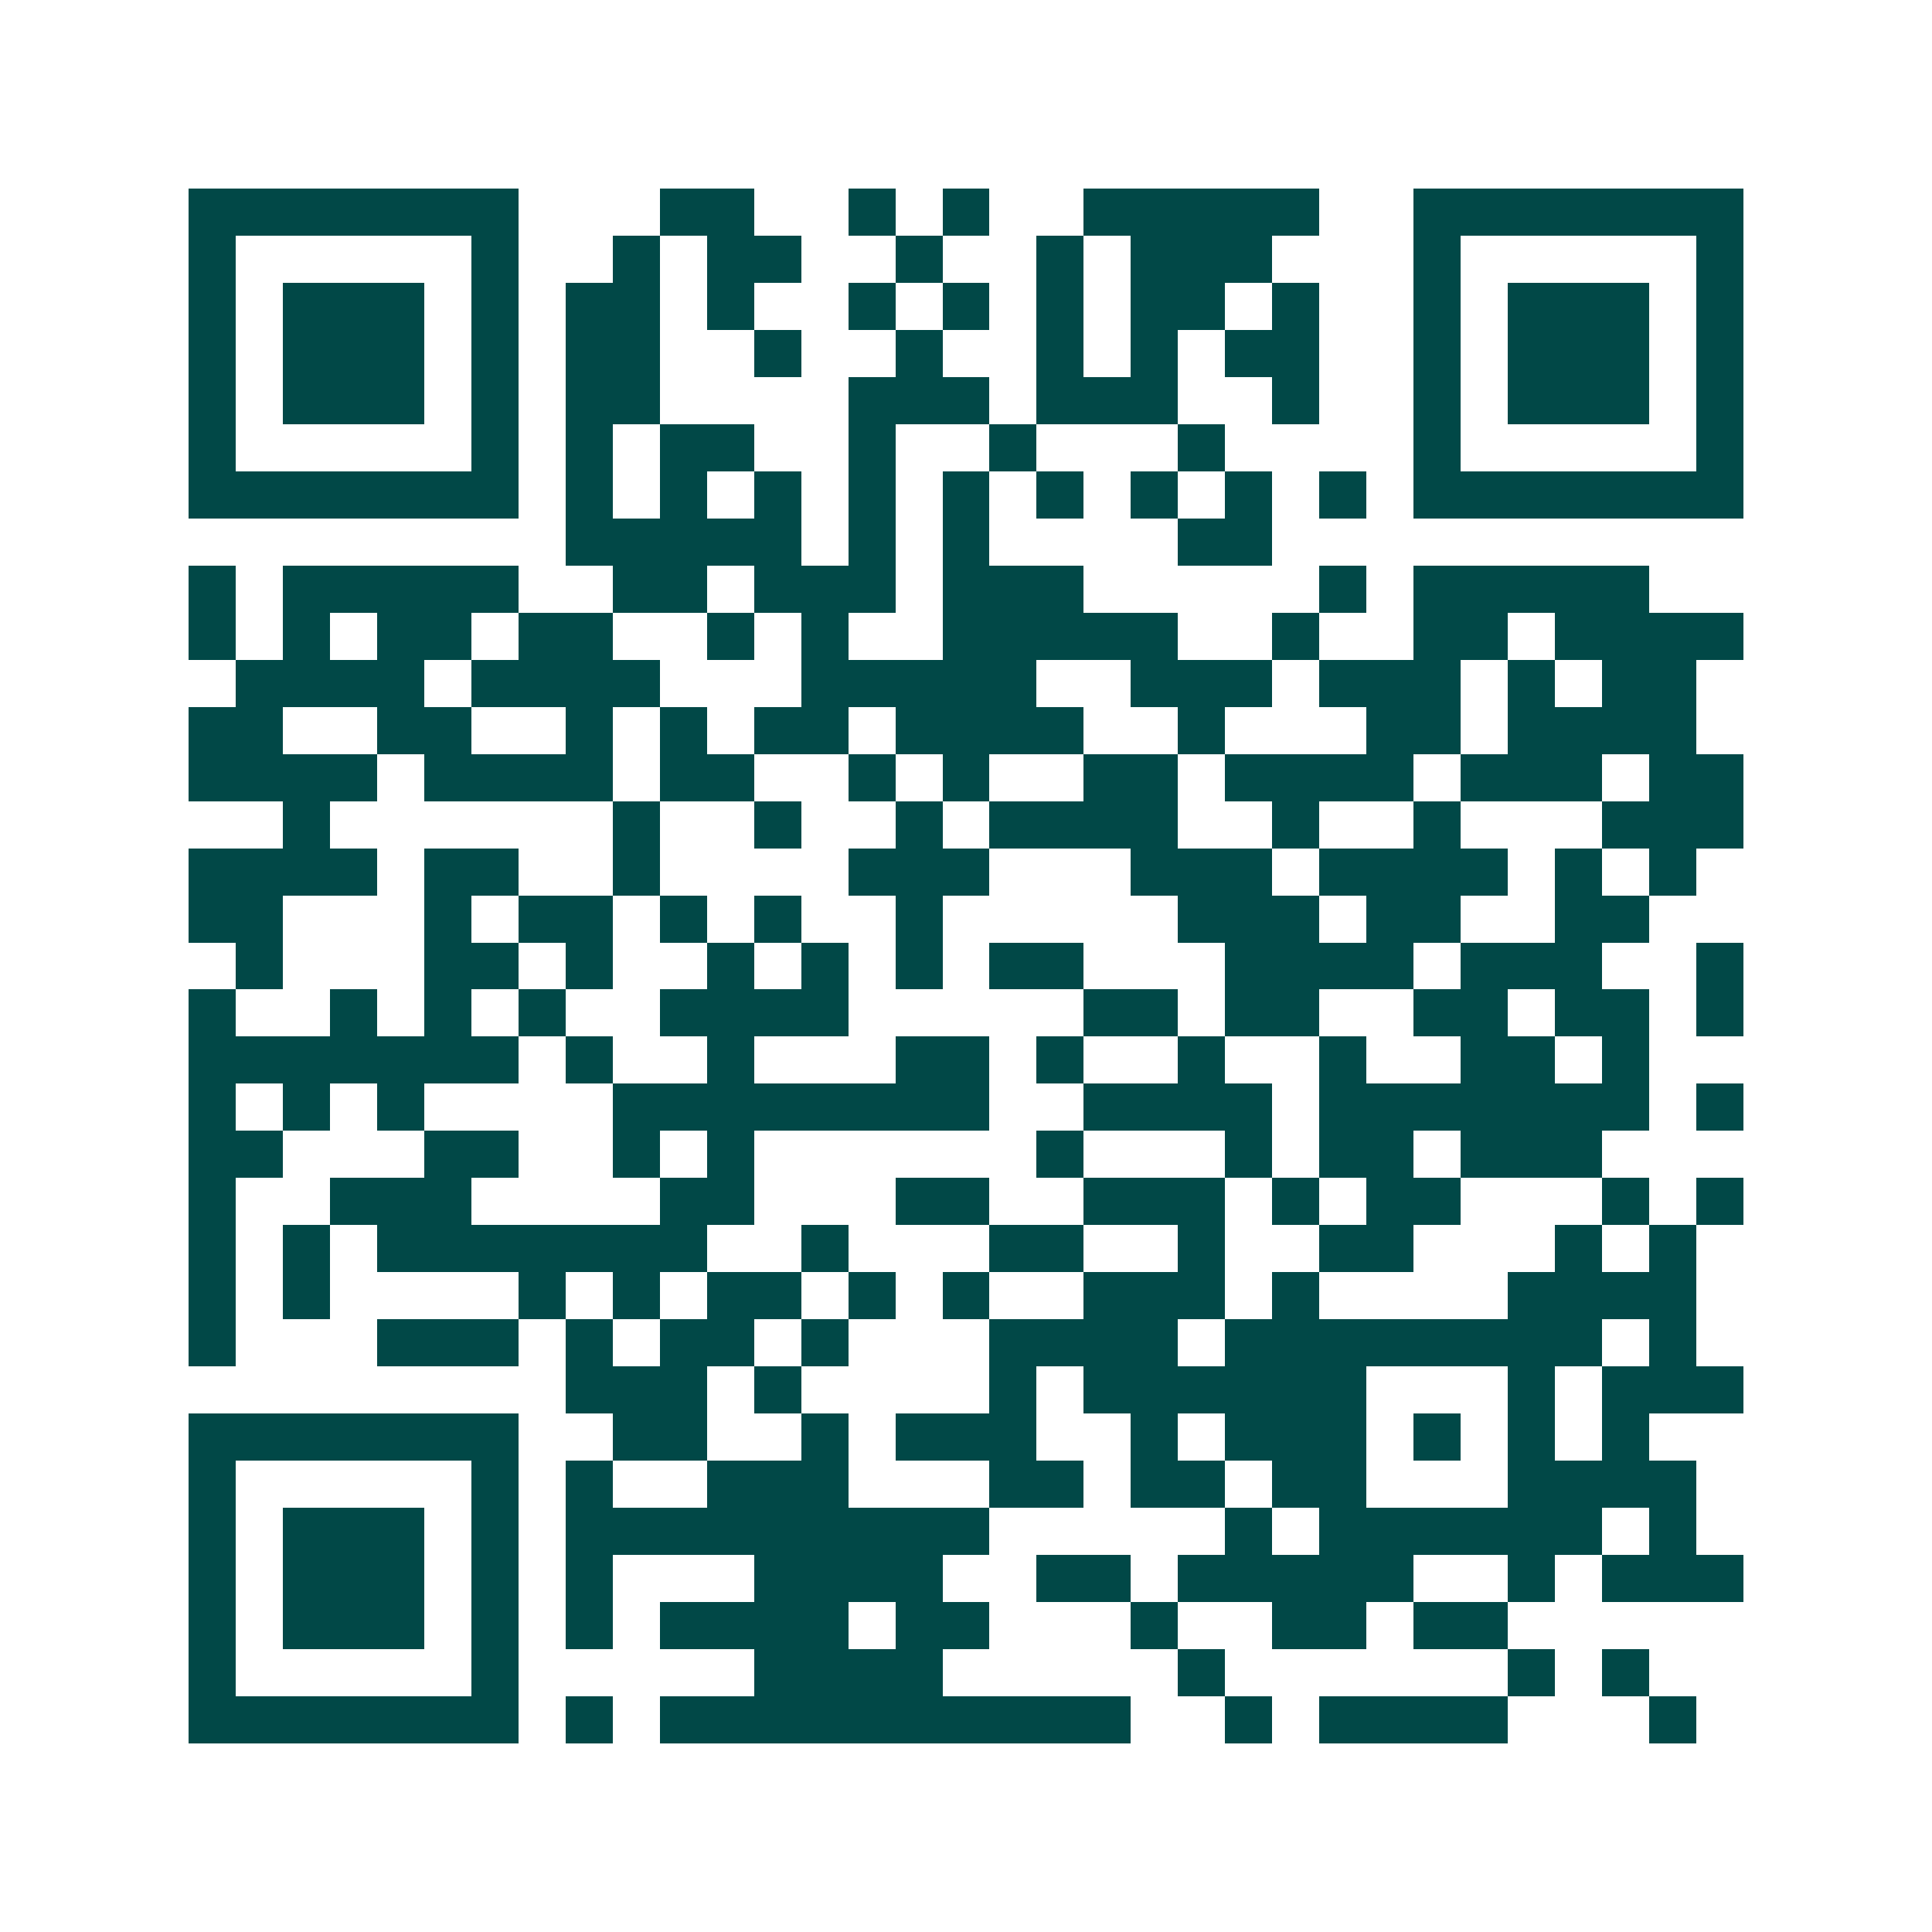 <svg xmlns="http://www.w3.org/2000/svg" width="200" height="200" viewBox="0 0 41 41" shape-rendering="crispEdges"><path fill="#ffffff" d="M0 0h41v41H0z"/><path stroke="#014847" d="M4 4.5h7m3 0h2m2 0h1m1 0h1m2 0h5m2 0h7M4 5.5h1m5 0h1m2 0h1m1 0h2m2 0h1m2 0h1m1 0h3m3 0h1m5 0h1M4 6.5h1m1 0h3m1 0h1m1 0h2m1 0h1m2 0h1m1 0h1m1 0h1m1 0h2m1 0h1m2 0h1m1 0h3m1 0h1M4 7.5h1m1 0h3m1 0h1m1 0h2m2 0h1m2 0h1m2 0h1m1 0h1m1 0h2m2 0h1m1 0h3m1 0h1M4 8.5h1m1 0h3m1 0h1m1 0h2m4 0h3m1 0h3m2 0h1m2 0h1m1 0h3m1 0h1M4 9.5h1m5 0h1m1 0h1m1 0h2m2 0h1m2 0h1m3 0h1m4 0h1m5 0h1M4 10.5h7m1 0h1m1 0h1m1 0h1m1 0h1m1 0h1m1 0h1m1 0h1m1 0h1m1 0h1m1 0h7M12 11.5h5m1 0h1m1 0h1m4 0h2M4 12.5h1m1 0h5m2 0h2m1 0h3m1 0h3m5 0h1m1 0h5M4 13.5h1m1 0h1m1 0h2m1 0h2m2 0h1m1 0h1m2 0h5m2 0h1m2 0h2m1 0h4M5 14.5h4m1 0h4m3 0h5m2 0h3m1 0h3m1 0h1m1 0h2M4 15.5h2m2 0h2m2 0h1m1 0h1m1 0h2m1 0h4m2 0h1m3 0h2m1 0h4M4 16.5h4m1 0h4m1 0h2m2 0h1m1 0h1m2 0h2m1 0h4m1 0h3m1 0h2M6 17.5h1m6 0h1m2 0h1m2 0h1m1 0h4m2 0h1m2 0h1m3 0h3M4 18.5h4m1 0h2m2 0h1m4 0h3m3 0h3m1 0h4m1 0h1m1 0h1M4 19.5h2m3 0h1m1 0h2m1 0h1m1 0h1m2 0h1m5 0h3m1 0h2m2 0h2M5 20.5h1m3 0h2m1 0h1m2 0h1m1 0h1m1 0h1m1 0h2m3 0h4m1 0h3m2 0h1M4 21.5h1m2 0h1m1 0h1m1 0h1m2 0h4m5 0h2m1 0h2m2 0h2m1 0h2m1 0h1M4 22.5h7m1 0h1m2 0h1m3 0h2m1 0h1m2 0h1m2 0h1m2 0h2m1 0h1M4 23.5h1m1 0h1m1 0h1m4 0h8m2 0h4m1 0h7m1 0h1M4 24.5h2m3 0h2m2 0h1m1 0h1m6 0h1m3 0h1m1 0h2m1 0h3M4 25.5h1m2 0h3m4 0h2m3 0h2m2 0h3m1 0h1m1 0h2m3 0h1m1 0h1M4 26.5h1m1 0h1m1 0h7m2 0h1m3 0h2m2 0h1m2 0h2m3 0h1m1 0h1M4 27.5h1m1 0h1m4 0h1m1 0h1m1 0h2m1 0h1m1 0h1m2 0h3m1 0h1m4 0h4M4 28.5h1m3 0h3m1 0h1m1 0h2m1 0h1m3 0h4m1 0h8m1 0h1M12 29.5h3m1 0h1m4 0h1m1 0h6m3 0h1m1 0h3M4 30.5h7m2 0h2m2 0h1m1 0h3m2 0h1m1 0h3m1 0h1m1 0h1m1 0h1M4 31.5h1m5 0h1m1 0h1m2 0h3m3 0h2m1 0h2m1 0h2m3 0h4M4 32.5h1m1 0h3m1 0h1m1 0h9m5 0h1m1 0h6m1 0h1M4 33.5h1m1 0h3m1 0h1m1 0h1m3 0h4m2 0h2m1 0h5m2 0h1m1 0h3M4 34.5h1m1 0h3m1 0h1m1 0h1m1 0h4m1 0h2m3 0h1m2 0h2m1 0h2M4 35.5h1m5 0h1m5 0h4m5 0h1m6 0h1m1 0h1M4 36.5h7m1 0h1m1 0h10m2 0h1m1 0h4m3 0h1"/></svg>

